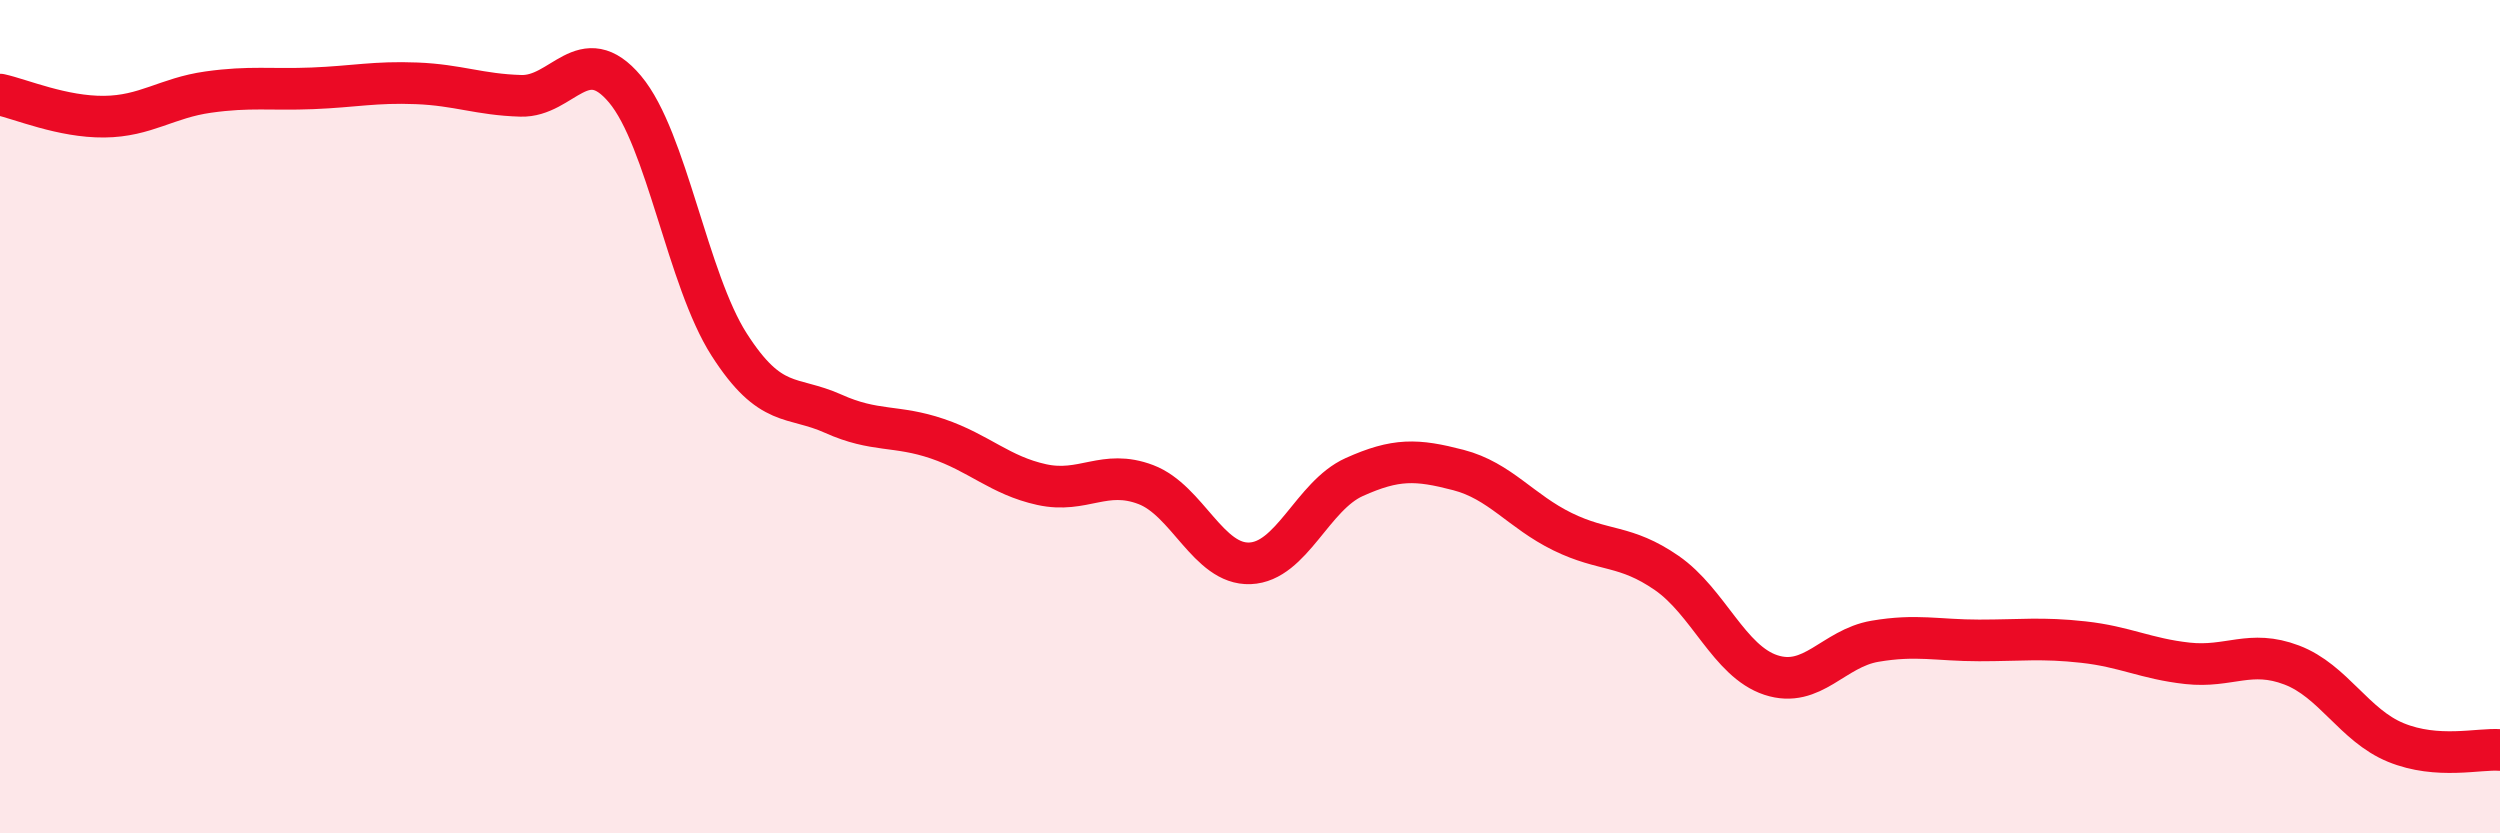 
    <svg width="60" height="20" viewBox="0 0 60 20" xmlns="http://www.w3.org/2000/svg">
      <path
        d="M 0,2.27 C 0.5,2.38 1.5,2.81 2.5,2.8 C 3.5,2.79 4,2.35 5,2.21 C 6,2.07 6.5,2.16 7.5,2.12 C 8.5,2.08 9,1.96 10,2 C 11,2.04 11.5,2.27 12.5,2.3 C 13.5,2.33 14,0.95 15,2.14 C 16,3.33 16.5,6.71 17.5,8.27 C 18.5,9.83 19,9.48 20,9.93 C 21,10.38 21.5,10.19 22.5,10.53 C 23.5,10.87 24,11.41 25,11.63 C 26,11.85 26.5,11.25 27.5,11.63 C 28.5,12.01 29,13.56 30,13.52 C 31,13.48 31.5,11.9 32.5,11.45 C 33.5,11 34,11.02 35,11.28 C 36,11.54 36.5,12.27 37.5,12.76 C 38.5,13.25 39,13.06 40,13.75 C 41,14.44 41.5,15.87 42.5,16.2 C 43.5,16.53 44,15.56 45,15.39 C 46,15.22 46.5,15.37 47.5,15.37 C 48.5,15.37 49,15.3 50,15.41 C 51,15.52 51.5,15.81 52.5,15.92 C 53.5,16.03 54,15.58 55,15.96 C 56,16.34 56.5,17.41 57.5,17.82 C 58.5,18.23 59.5,17.96 60,18L60 20L0 20Z"
        fill="#EB0A25"
        opacity="0.1"
        stroke-linecap="round"
        stroke-linejoin="round"
      />
      <path
        d="M 0,2.27 C 0.5,2.38 1.5,2.81 2.5,2.8 C 3.5,2.79 4,2.35 5,2.21 C 6,2.07 6.5,2.16 7.5,2.12 C 8.5,2.08 9,1.96 10,2 C 11,2.04 11.5,2.27 12.5,2.3 C 13.5,2.33 14,0.95 15,2.14 C 16,3.33 16.5,6.71 17.5,8.27 C 18.5,9.83 19,9.48 20,9.93 C 21,10.38 21.5,10.19 22.5,10.53 C 23.5,10.87 24,11.41 25,11.63 C 26,11.85 26.5,11.25 27.5,11.63 C 28.5,12.01 29,13.56 30,13.52 C 31,13.48 31.5,11.9 32.5,11.45 C 33.5,11 34,11.02 35,11.28 C 36,11.54 36.5,12.27 37.5,12.76 C 38.5,13.25 39,13.06 40,13.75 C 41,14.44 41.5,15.87 42.5,16.2 C 43.5,16.53 44,15.56 45,15.39 C 46,15.22 46.5,15.37 47.5,15.37 C 48.5,15.37 49,15.3 50,15.41 C 51,15.52 51.5,15.81 52.5,15.92 C 53.5,16.03 54,15.58 55,15.96 C 56,16.34 56.5,17.41 57.5,17.82 C 58.5,18.23 59.5,17.96 60,18"
        stroke="#EB0A25"
        stroke-width="1"
        fill="none"
        stroke-linecap="round"
        stroke-linejoin="round"
      />
    </svg>
  